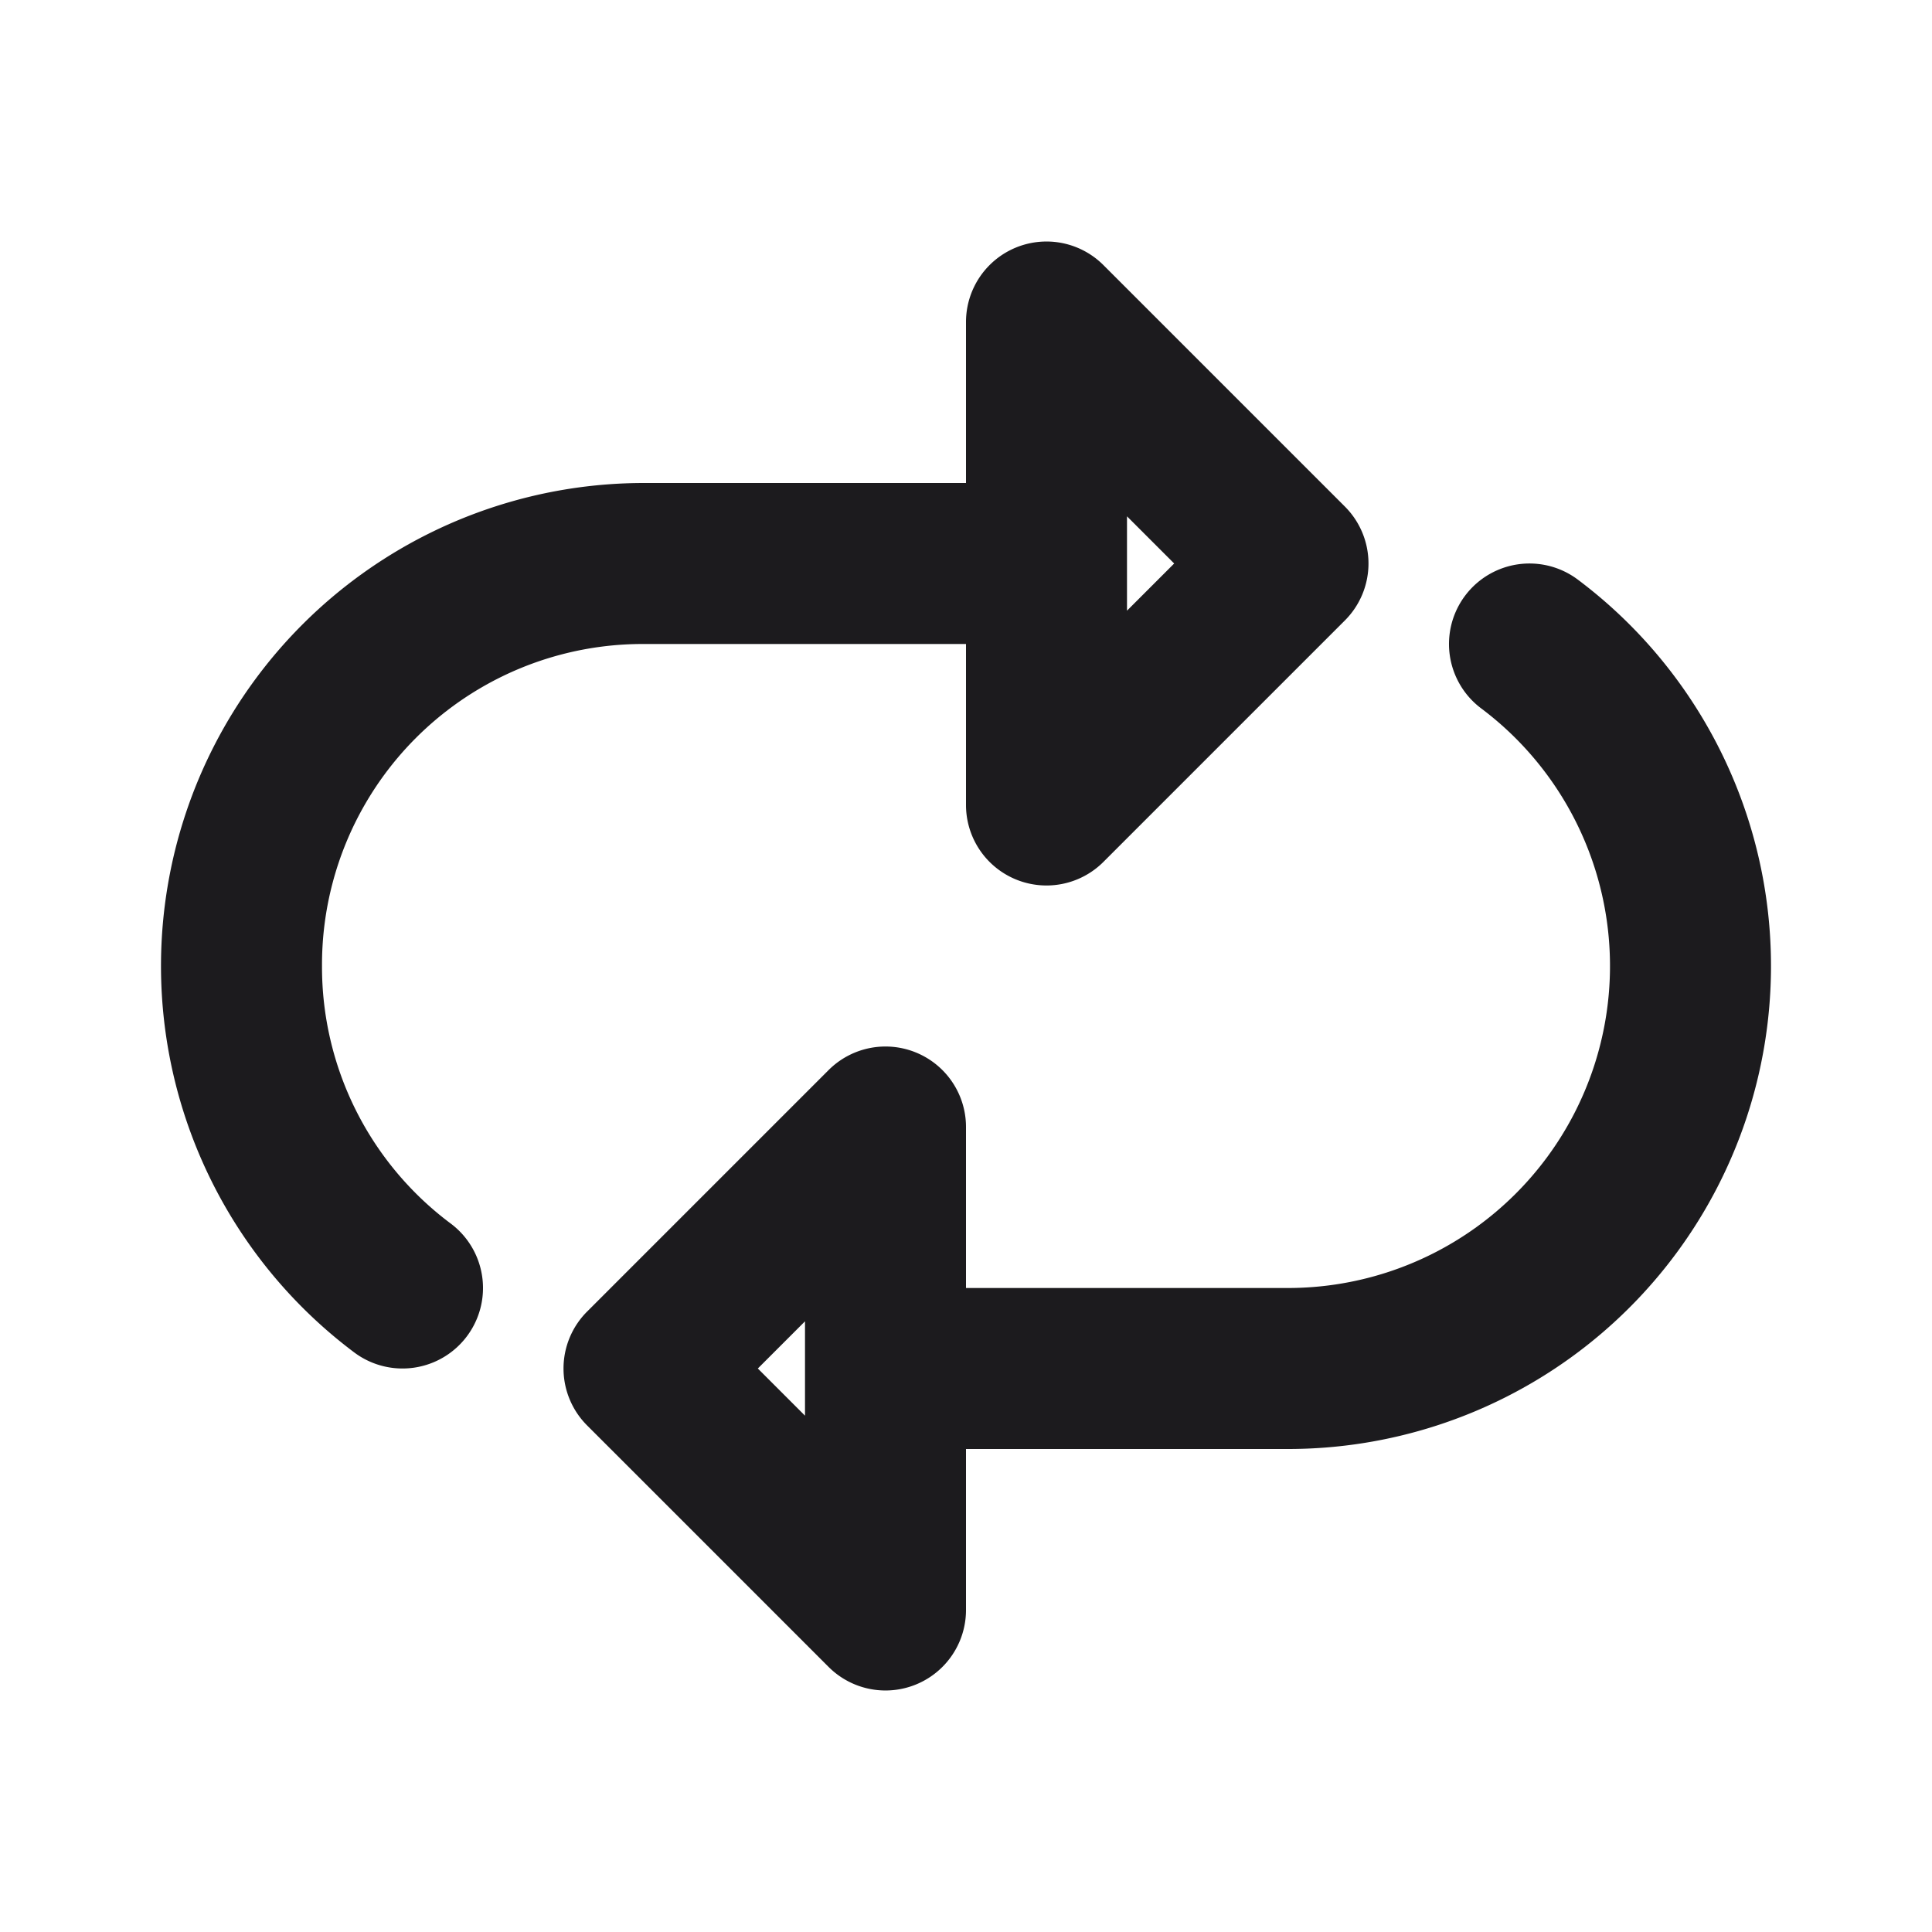 <svg xmlns="http://www.w3.org/2000/svg" viewBox="0 0 24 24"><title>Artboard-187</title><g id="Shuffle"><path d="M4,12A3.984,3.984,0,0,1,8,8h4v2a1,1,0,0,0,1.707.707l3-3a1,1,0,0,0,0-1.414l-3-3A1,1,0,0,0,12,4V6H8A6,6,0,0,0,4.4,16.8a1,1,0,0,0,1.2-1.6A3.978,3.978,0,0,1,4,12ZM14,6.414,14.586,7,14,7.586Z" style="fill:#1c1b1e"/><path d="M19.6,7.2a1,1,0,0,0-1.2,1.6A4,4,0,0,1,16,16H12V14a1,1,0,0,0-1.707-.707l-3,3a1,1,0,0,0,0,1.414l3,3A1,1,0,0,0,12,20V18h4A6,6,0,0,0,19.6,7.2ZM10,17.586,9.414,17,10,16.414Z" style="fill:#1c1b1e"/></g></svg>